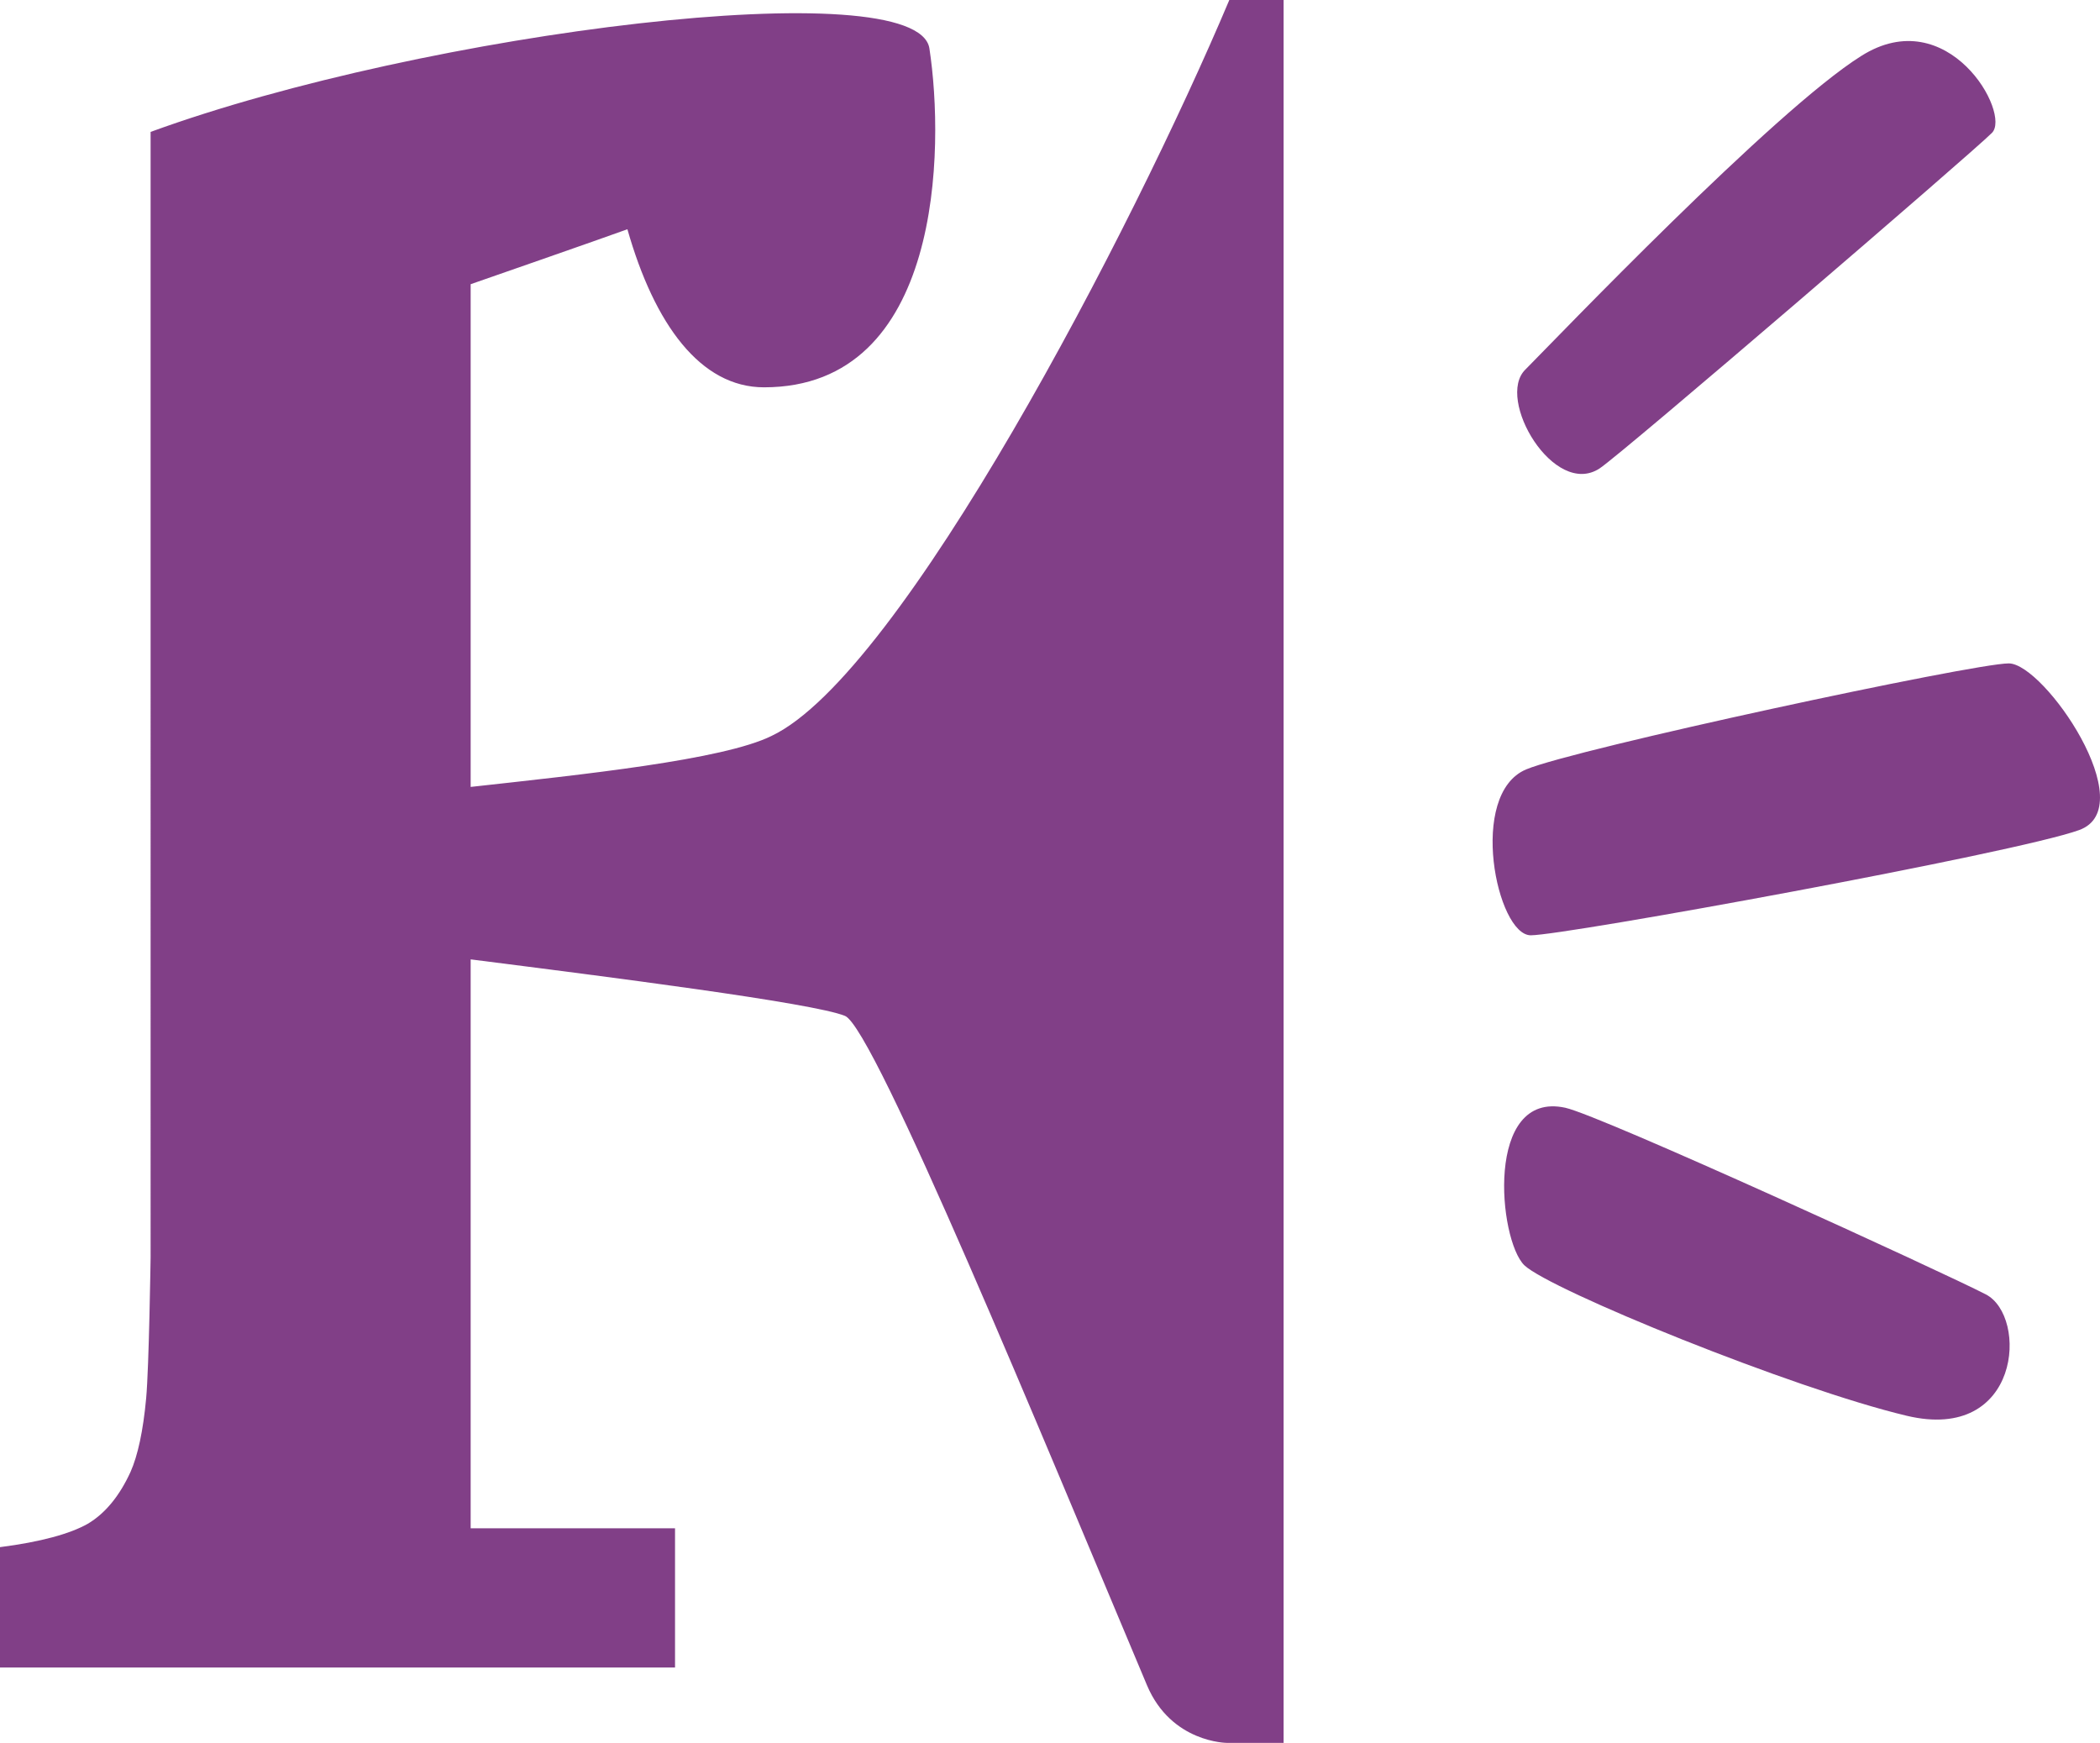 <?xml version="1.0" encoding="utf-8"?>
<!-- Generator: Adobe Illustrator 16.0.0, SVG Export Plug-In . SVG Version: 6.00 Build 0)  -->
<!DOCTYPE svg PUBLIC "-//W3C//DTD SVG 1.1//EN" "http://www.w3.org/Graphics/SVG/1.1/DTD/svg11.dtd">
<svg version="1.1" id="Layer_1" xmlns="http://www.w3.org/2000/svg" xmlns:xlink="http://www.w3.org/1999/xlink" x="0px" y="0px"
	 width="1000px" height="829.946px" viewBox="0 0 1000 829.946" enable-background="new 0 0 1000 829.946" xml:space="preserve">
<path fill="#813F87" d="M726.387,175.961C740.532,161.756,844.897,52.59,886.272,26.669c41.311-26.168,71.586,27.418,62.241,36.639
	c-9.409,9.474-175.831,152.53-186.798,159.757C740.031,237.27,712.054,189.918,726.387,175.961 M611.239,829.946h-26.912
	c0,0-26.545,0-38.132-27.413c-49.412-117.39-129.792-313.036-143.811-318.77c-15.202-6.229-114.585-18.817-178.262-26.917v270.912
	h97.324v66.298H0v-57.321c19.44-2.494,33.335-6.358,41.747-11.095c8.412-4.984,15.202-13.332,20.437-24.795
	c3.428-7.727,5.982-19.442,7.415-35.021c1.369-14.954,2.118-67.291,2.118-67.291V62.812
	c131.096-47.853,365.124-76.64,370.857-39.753c7.289,47.6,6.105,161.378-78.757,161.378c-30.22,0-52.153-29.907-65.051-75.271
	c-12.648,4.613-74.643,26.169-74.643,26.169v239.387c52.961-5.857,120.192-12.831,143.307-24.299
	C429.178,321.141,539.276,109.414,585.384,0h25.855V829.946z M907.956,674.177c-54.459-12.96-169.73-59.939-182.065-71.654
	c-12.404-12.088-18.946-83.37,19.497-75.018c17.325,3.863,179.953,78.38,200.204,88.851
	C965.897,626.82,962.287,687.137,907.956,674.177 M990.018,395.285c-30.285,10.966-244.878,50.095-261.076,50.095
	c-16.199,0-30.156-67.291-2.178-79.006c23.113-9.721,212.847-50.471,229.79-50.471
	C973.441,315.903,1020.356,384.443,990.018,395.285"/>
</svg>
